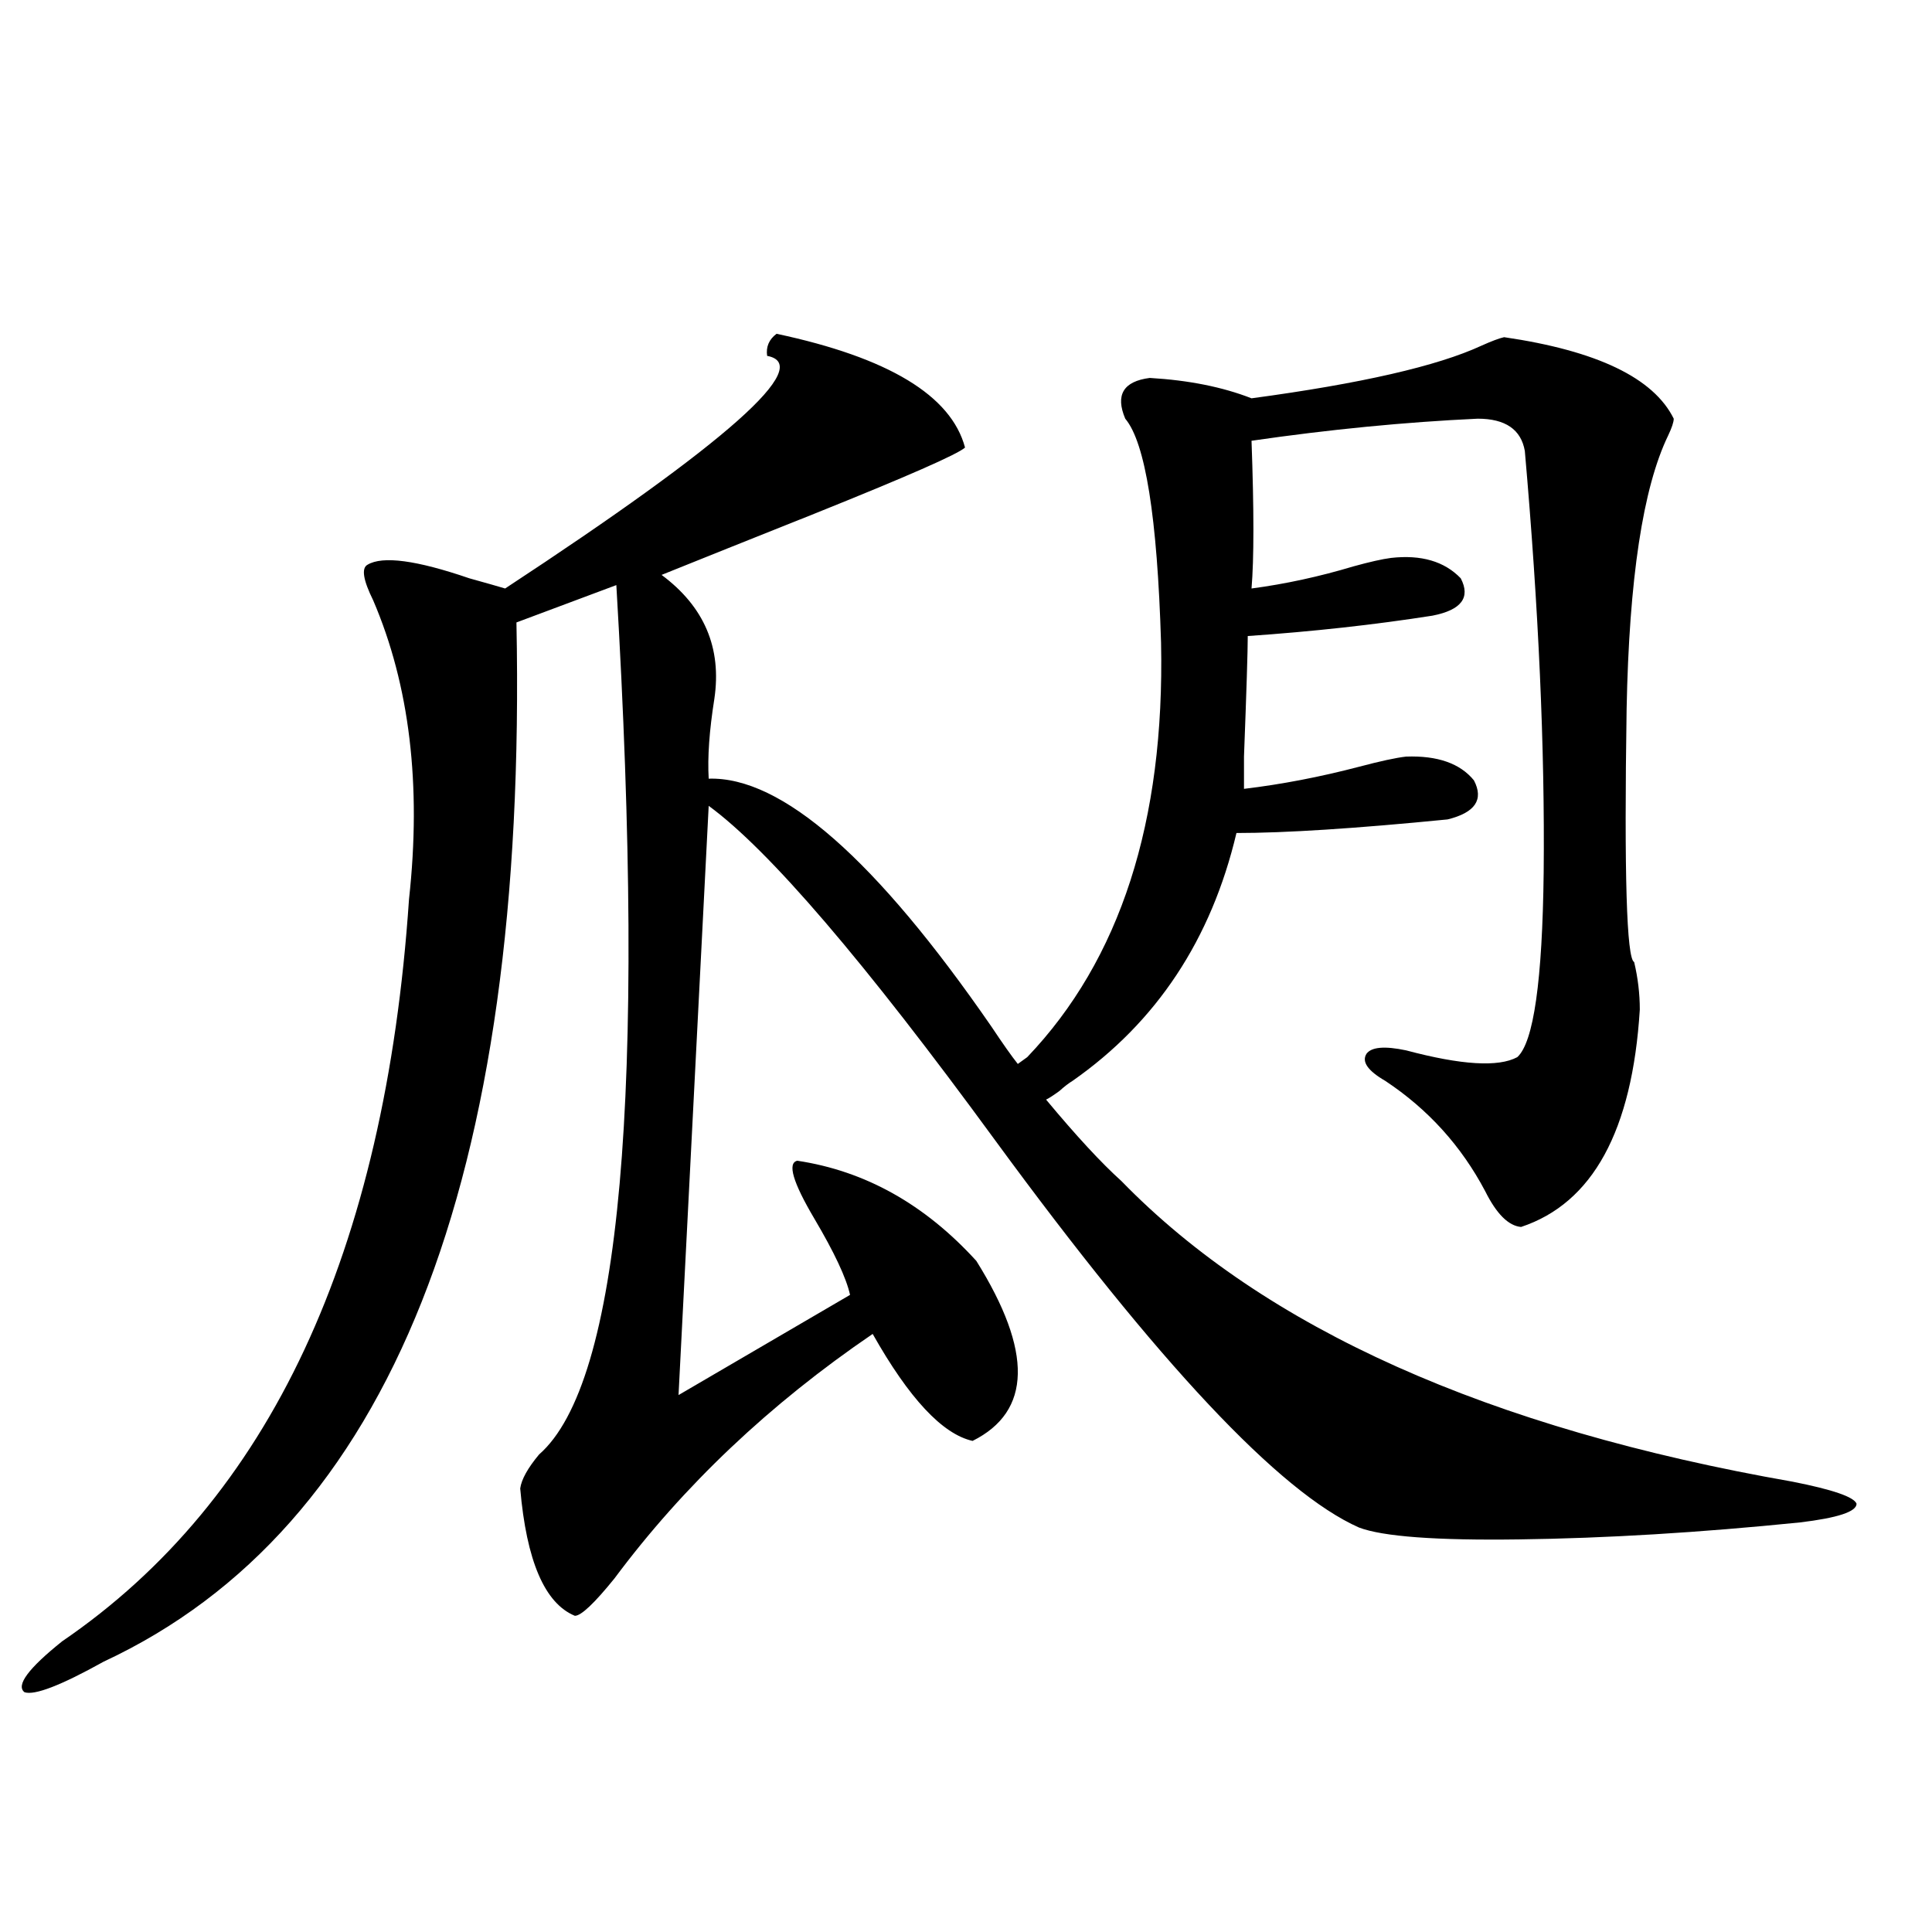 <?xml version="1.0" encoding="utf-8"?>
<!-- Generator: Adobe Illustrator 16.0.0, SVG Export Plug-In . SVG Version: 6.00 Build 0)  -->
<!DOCTYPE svg PUBLIC "-//W3C//DTD SVG 1.1//EN" "http://www.w3.org/Graphics/SVG/1.1/DTD/svg11.dtd">
<svg version="1.1" id="图层_1" xmlns="http://www.w3.org/2000/svg" xmlns:xlink="http://www.w3.org/1999/xlink" x="0px" y="0px"
	 width="1000px" height="1000px" viewBox="0 0 1000 1000" enable-background="new 0 0 1000 1000" xml:space="preserve">
<path d="M778.518,174.523c48.124,7.031,77.391,21.094,87.803,42.188c0,1.758-0.976,4.696-2.927,8.789
	c-13.018,26.958-20.167,74.13-21.463,141.504c-1.311,85.556,0,129.199,3.902,130.957c1.951,8.212,2.927,16.411,2.927,24.609
	c-3.902,62.704-24.39,100.195-61.462,112.5c-6.509-0.577-12.683-6.729-18.536-18.457c-12.363-23.429-29.603-42.476-51.706-57.129
	c-9.115-5.273-12.363-9.956-9.756-14.063c2.592-3.516,9.421-4.093,20.487-1.758c28.612,7.622,47.804,8.789,57.56,3.516
	c8.445-7.608,13.003-39.551,13.658-95.801c0.64-63.858-2.607-136.519-9.756-217.969c-1.951-11.124-10.091-16.699-24.39-16.699
	c-37.728,1.758-76.751,5.575-117.07,11.426c1.296,35.747,1.296,61.235,0,76.465c17.561-2.335,35.121-6.152,52.682-11.426
	c8.445-2.335,14.954-3.804,19.512-4.395c15.609-1.758,27.636,1.758,36.097,10.547c5.198,9.97,0.32,16.411-14.634,19.336
	c-29.923,4.696-61.797,8.212-95.607,10.547c0,7.622-0.656,28.427-1.951,62.402c0,10.547,0,16.122,0,16.699
	c19.512-2.335,39.344-6.152,59.511-11.426c11.052-2.925,19.177-4.683,24.39-5.273c16.25-0.577,27.957,3.516,35.121,12.305
	c5.198,9.97,0.64,16.699-13.658,20.215c-47.484,4.696-83.9,7.031-109.266,7.031c-13.018,55.083-41.31,97.86-84.876,128.32
	c-1.951,1.181-4.238,2.938-6.829,5.273c-3.262,2.349-5.533,3.817-6.829,4.395c15.609,18.759,28.612,32.821,39.023,42.188
	c74.145,76.177,189.904,128.032,347.309,155.566c20.807,4.106,31.859,7.91,33.17,11.426c0,4.106-9.756,7.333-29.268,9.668
	c-52.041,5.273-100.485,8.212-145.362,8.789c-42.926,0.591-70.577-1.456-82.925-6.152
	c-40.975-18.155-103.747-84.952-188.288-200.391c-67.651-92.573-117.07-150.293-148.289-173.145l-15.609,304.98l88.778-51.855
	c-1.951-8.789-8.14-21.973-18.536-39.551c-11.067-18.745-13.994-28.702-8.78-29.883c35.121,5.273,66.004,22.563,92.681,51.855
	c29.268,46.884,28.612,77.935-1.951,93.164c-15.609-3.516-32.85-21.973-51.706-55.371c-53.337,36.337-97.894,78.524-133.655,126.563
	c-10.411,12.882-17.24,19.336-20.487,19.336c-15.609-6.454-25.045-28.413-28.292-65.918c0.64-4.683,3.902-10.547,9.756-17.578
	c42.27-36.914,55.608-186.905,39.999-450l-51.706,19.336c5.854,289.462-65.364,468.759-213.653,537.891
	c-22.118,12.305-35.777,17.578-40.975,15.82c-4.558-3.516,1.951-12.305,19.512-26.367
	c107.314-73.237,167.145-201.27,179.508-384.082c6.494-59.175,0.32-110.742-18.536-154.688c-5.213-10.547-6.189-16.699-2.927-18.457
	c7.805-4.683,25.365-2.335,52.682,7.031c8.445,2.349,14.634,4.106,18.536,5.273c115.119-75.586,160.316-115.714,135.606-120.41
	c-0.656-4.683,0.976-8.487,4.878-11.426c57.88,12.305,90.394,31.942,97.559,58.887c-3.902,3.516-29.923,14.941-78.047,34.277
	c-33.825,13.485-60.166,24.032-79.022,31.641c22.103,16.411,31.219,37.793,27.316,64.16c-2.607,16.411-3.582,30.185-2.927,41.309
	c37.712-1.167,86.492,41.61,146.338,128.32c5.854,8.789,10.396,15.243,13.658,19.336l4.878-3.516
	c48.124-50.386,71.218-121.866,69.267-214.453c-1.951-65.039-8.14-103.711-18.536-116.016c-5.213-12.305-0.976-19.336,12.683-21.094
	c20.152,1.181,37.713,4.696,52.682,10.547c56.584-7.608,96.248-16.699,119.021-27.246
	C772.009,176.583,775.911,175.114,778.518,174.523z"/>
</svg>
